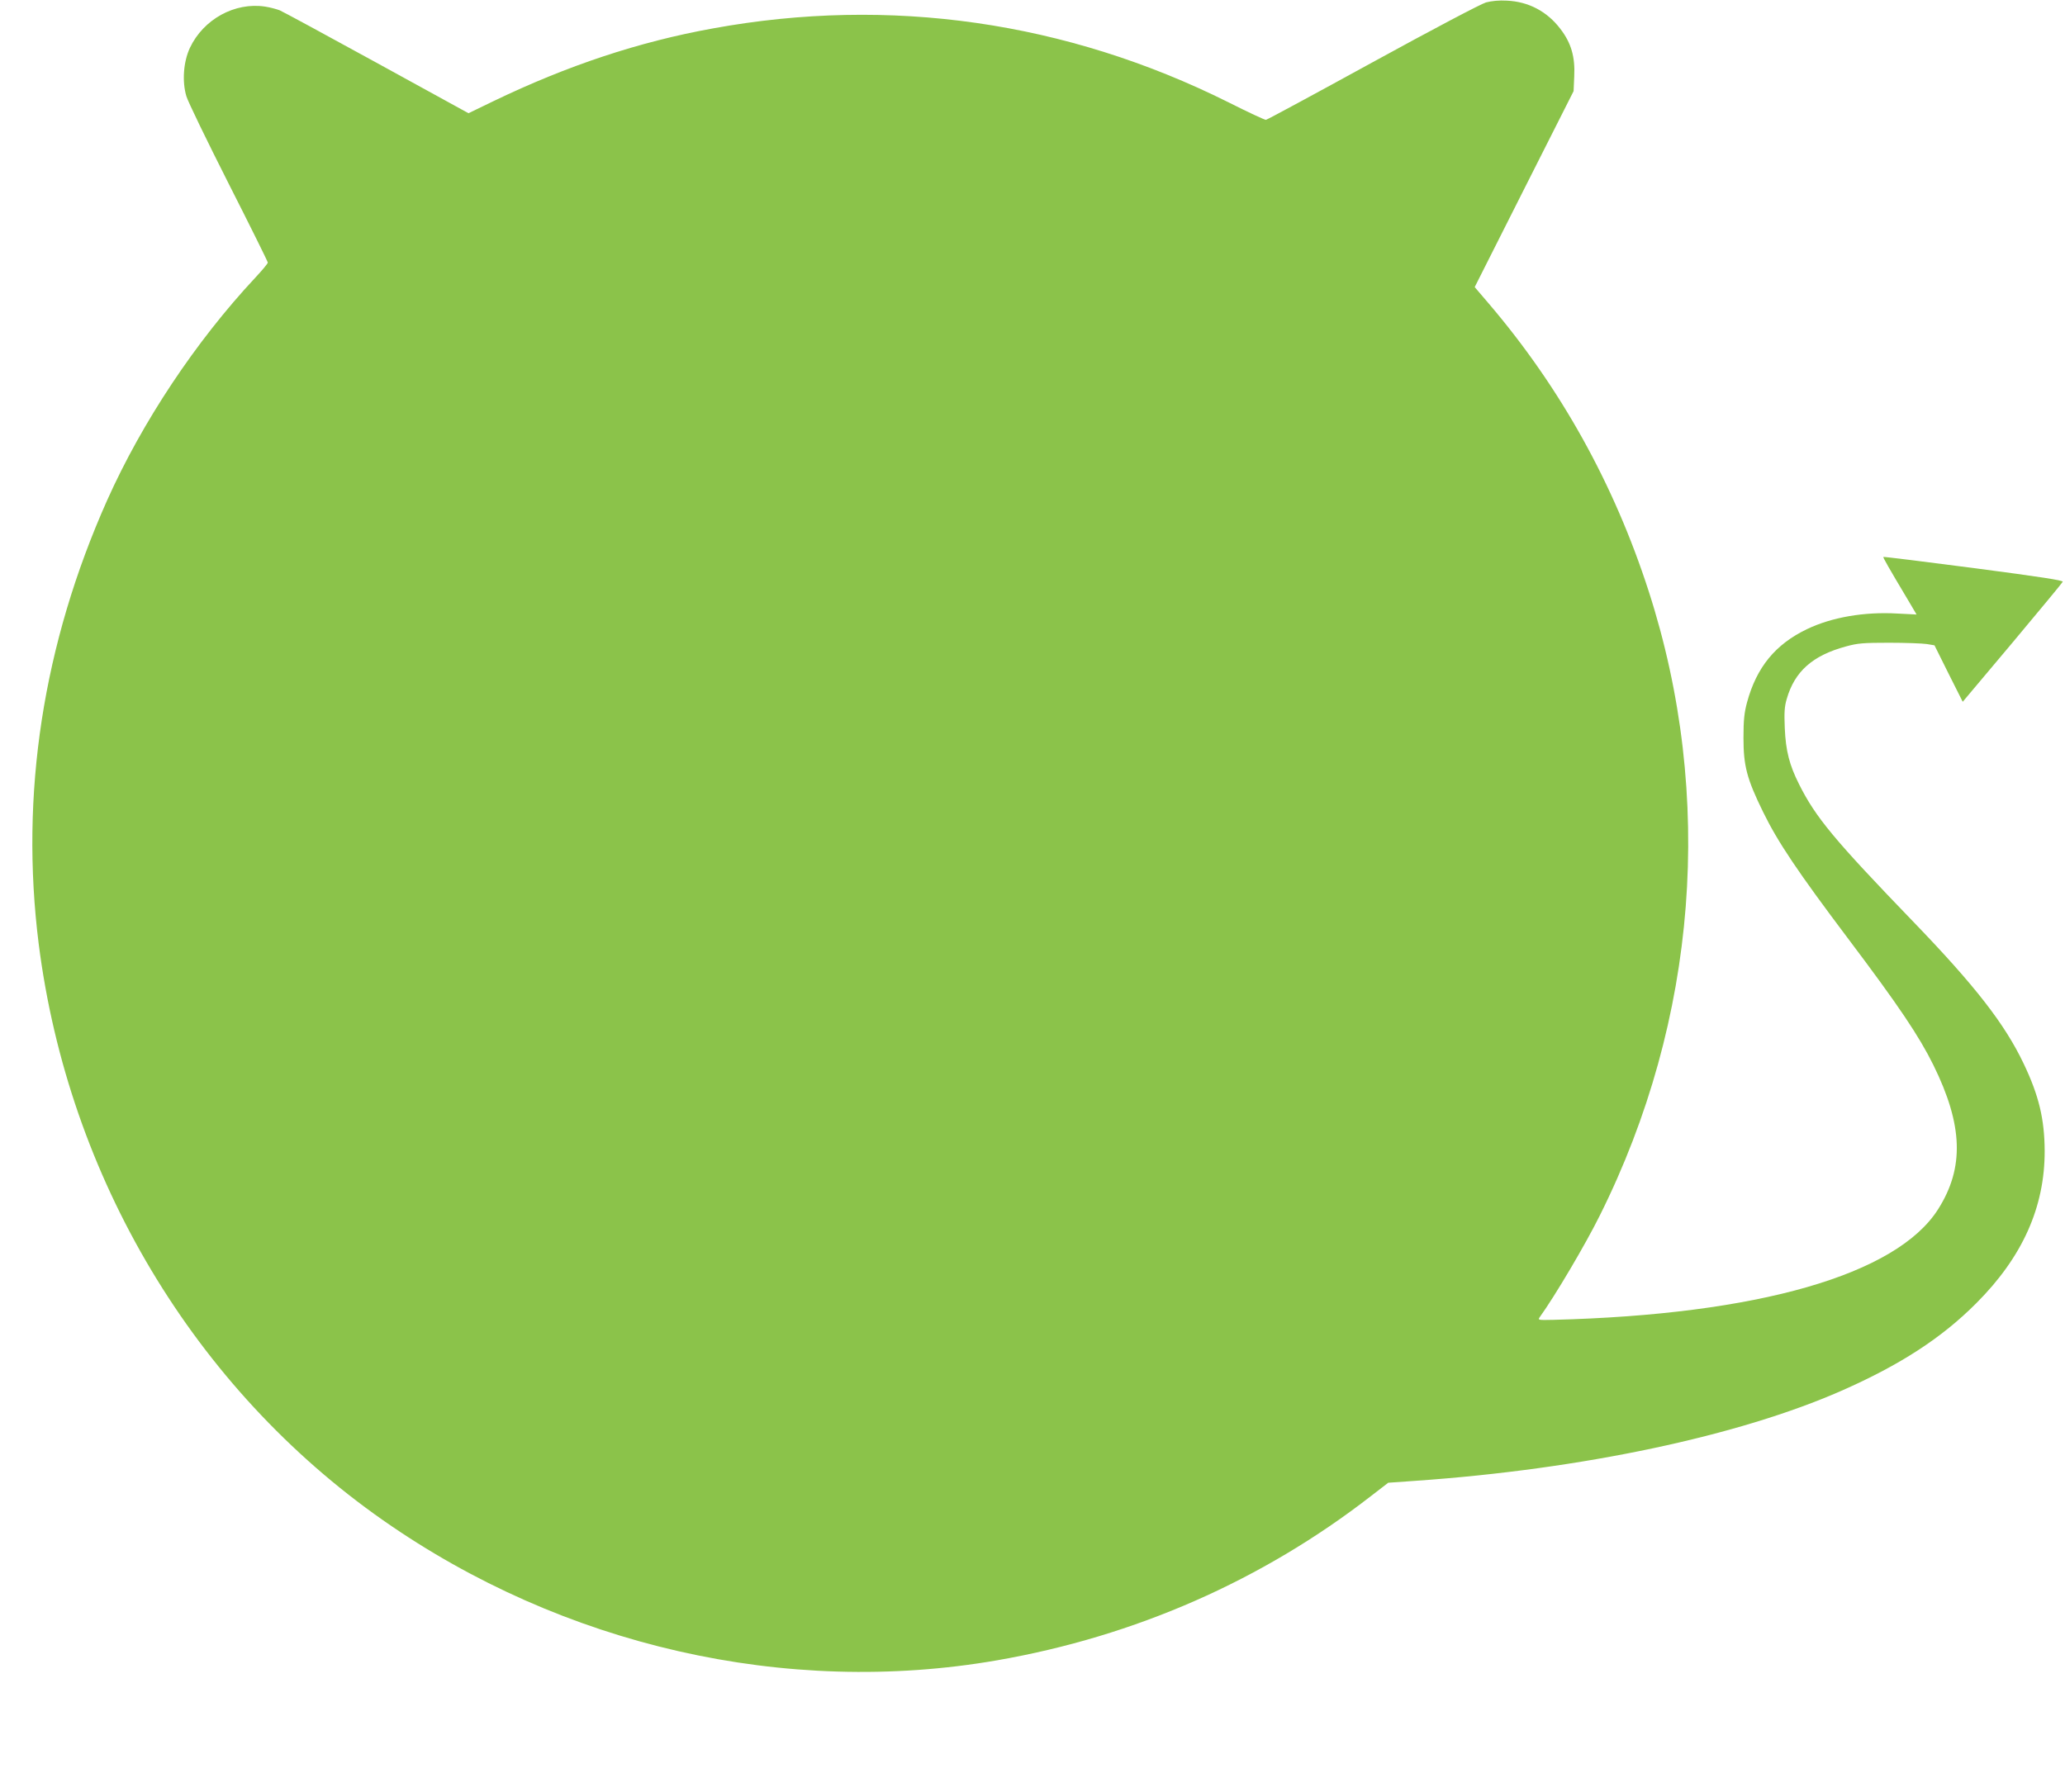 <?xml version="1.0" standalone="no"?>
<!DOCTYPE svg PUBLIC "-//W3C//DTD SVG 20010904//EN"
 "http://www.w3.org/TR/2001/REC-SVG-20010904/DTD/svg10.dtd">
<svg version="1.0" xmlns="http://www.w3.org/2000/svg"
 width="1280pt" height="1111pt" viewBox="0 0 1280 1111"
 preserveAspectRatio="xMidYMid meet">
<g transform="translate(0,1111) scale(0.1,-0.1)"
fill="#8bc34a" stroke="none">
<path d="M9211 11095 c-31 -9 -331 -167 -703 -371 -357 -196 -655 -357 -661
-357 -7 -1 -112 48 -233 109 -1004 501 -2099 658 -3194 458 -460 -83 -902
-230 -1361 -451 l-155 -75 -570 313 c-313 172 -583 318 -600 325 -18 7 -58 18
-90 23 -188 29 -383 -78 -467 -256 -40 -86 -49 -207 -22 -299 9 -32 127 -275
261 -540 134 -264 244 -486 244 -492 0 -6 -35 -48 -78 -94 -369 -395 -701
-895 -918 -1380 -398 -892 -541 -1824 -424 -2751 184 -1447 965 -2754 2135
-3573 1113 -779 2498 -1095 3805 -868 856 149 1644 495 2320 1020 l105 81 170
12 c1032 72 2003 278 2641 559 363 160 620 327 834 542 286 286 425 596 424
945 -1 197 -36 343 -130 540 -117 246 -301 483 -685 881 -488 506 -604 645
-707 851 -60 119 -83 207 -89 349 -4 96 -2 132 12 180 49 171 160 270 367 326
72 20 107 23 268 23 102 0 206 -4 233 -8 l48 -8 87 -175 88 -175 307 365 c169
202 310 372 313 379 3 9 -135 30 -552 85 -306 40 -558 71 -560 69 -3 -3 31
-63 154 -269 l52 -88 -118 6 c-207 12 -407 -23 -560 -96 -197 -94 -314 -237
-373 -455 -17 -64 -22 -108 -22 -220 0 -174 21 -254 122 -460 91 -186 213
-368 530 -789 312 -414 437 -601 525 -779 184 -373 193 -637 29 -895 -258
-406 -1118 -653 -2385 -685 -95 -2 -97 -2 -83 18 93 129 283 450 372 630 605
1212 713 2600 302 3871 -215 665 -546 1260 -990 1781 l-88 103 306 607 307
608 4 92 c6 121 -19 207 -86 294 -82 108 -197 169 -332 175 -47 3 -95 -2 -129
-11z"/>
</g>
</svg>
